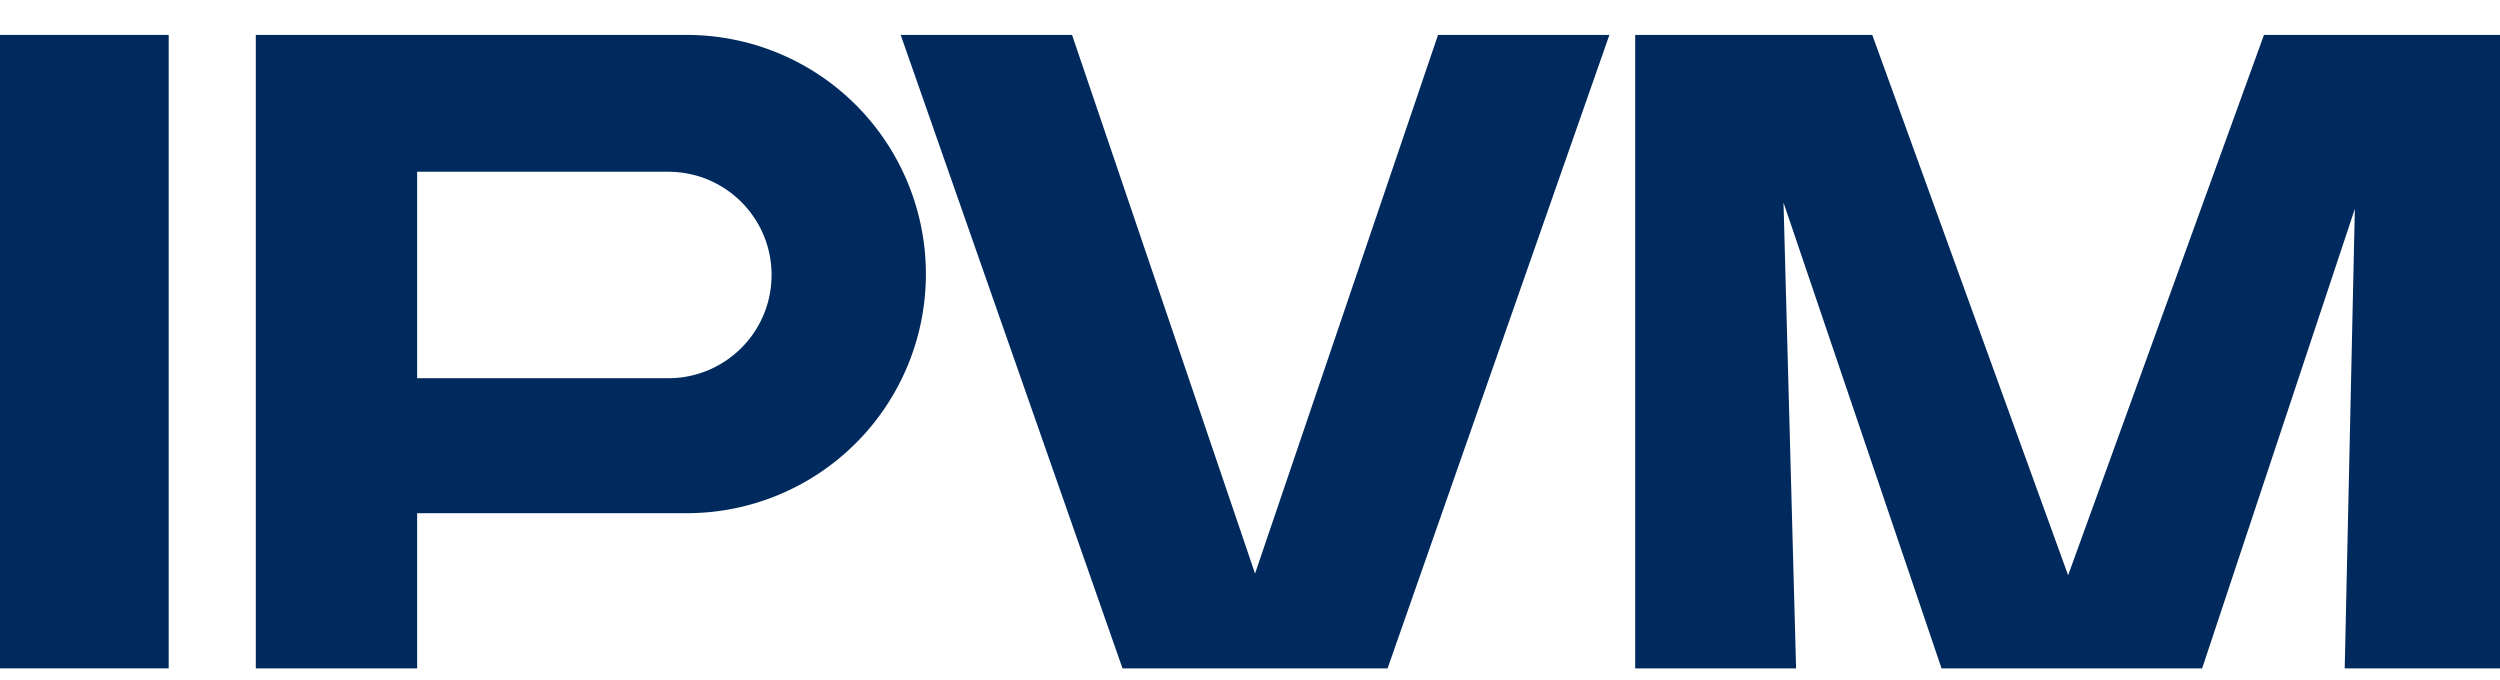 <svg clip-rule="evenodd" fill-rule="evenodd" height="680" stroke-linejoin="round" stroke-miterlimit="1.414" viewBox="0 -7.156 768 201.76" width="2500" xmlns="http://www.w3.org/2000/svg"><path d="m0 0h768v194.604h-768z" fill="none"/><g fill="#002a5d"><path d="m0 0h51.818v194.597h-51.818z"/><path d="m128.147.006h82.83a73.492 73.492 0 0 1 51.945 21.511 73.492 73.492 0 0 1 21.511 51.945v.012c0 19.48-7.739 38.16-21.511 51.933a73.457 73.457 0 0 1 -51.945 21.522h-82.83v47.675h-49.566v-194.598zm0 42.036v63.42h77.157c17.519 0 31.721-14.19 31.721-31.71s-14.202-31.71-31.721-31.71zm374.184 152.558v-194.6h72.832l60.165 165.996 60.164-165.996h72.508v194.6h-47.703l3.111-141.165-46.912 141.165h-80.055l-48.546-143.084 3.864 143.084zm-225.637-194.594h52.641l56.214 165.476 56.214-165.476h52.641l-68.142 194.598h-81.426z" fill-rule="nonzero"/></g></svg>